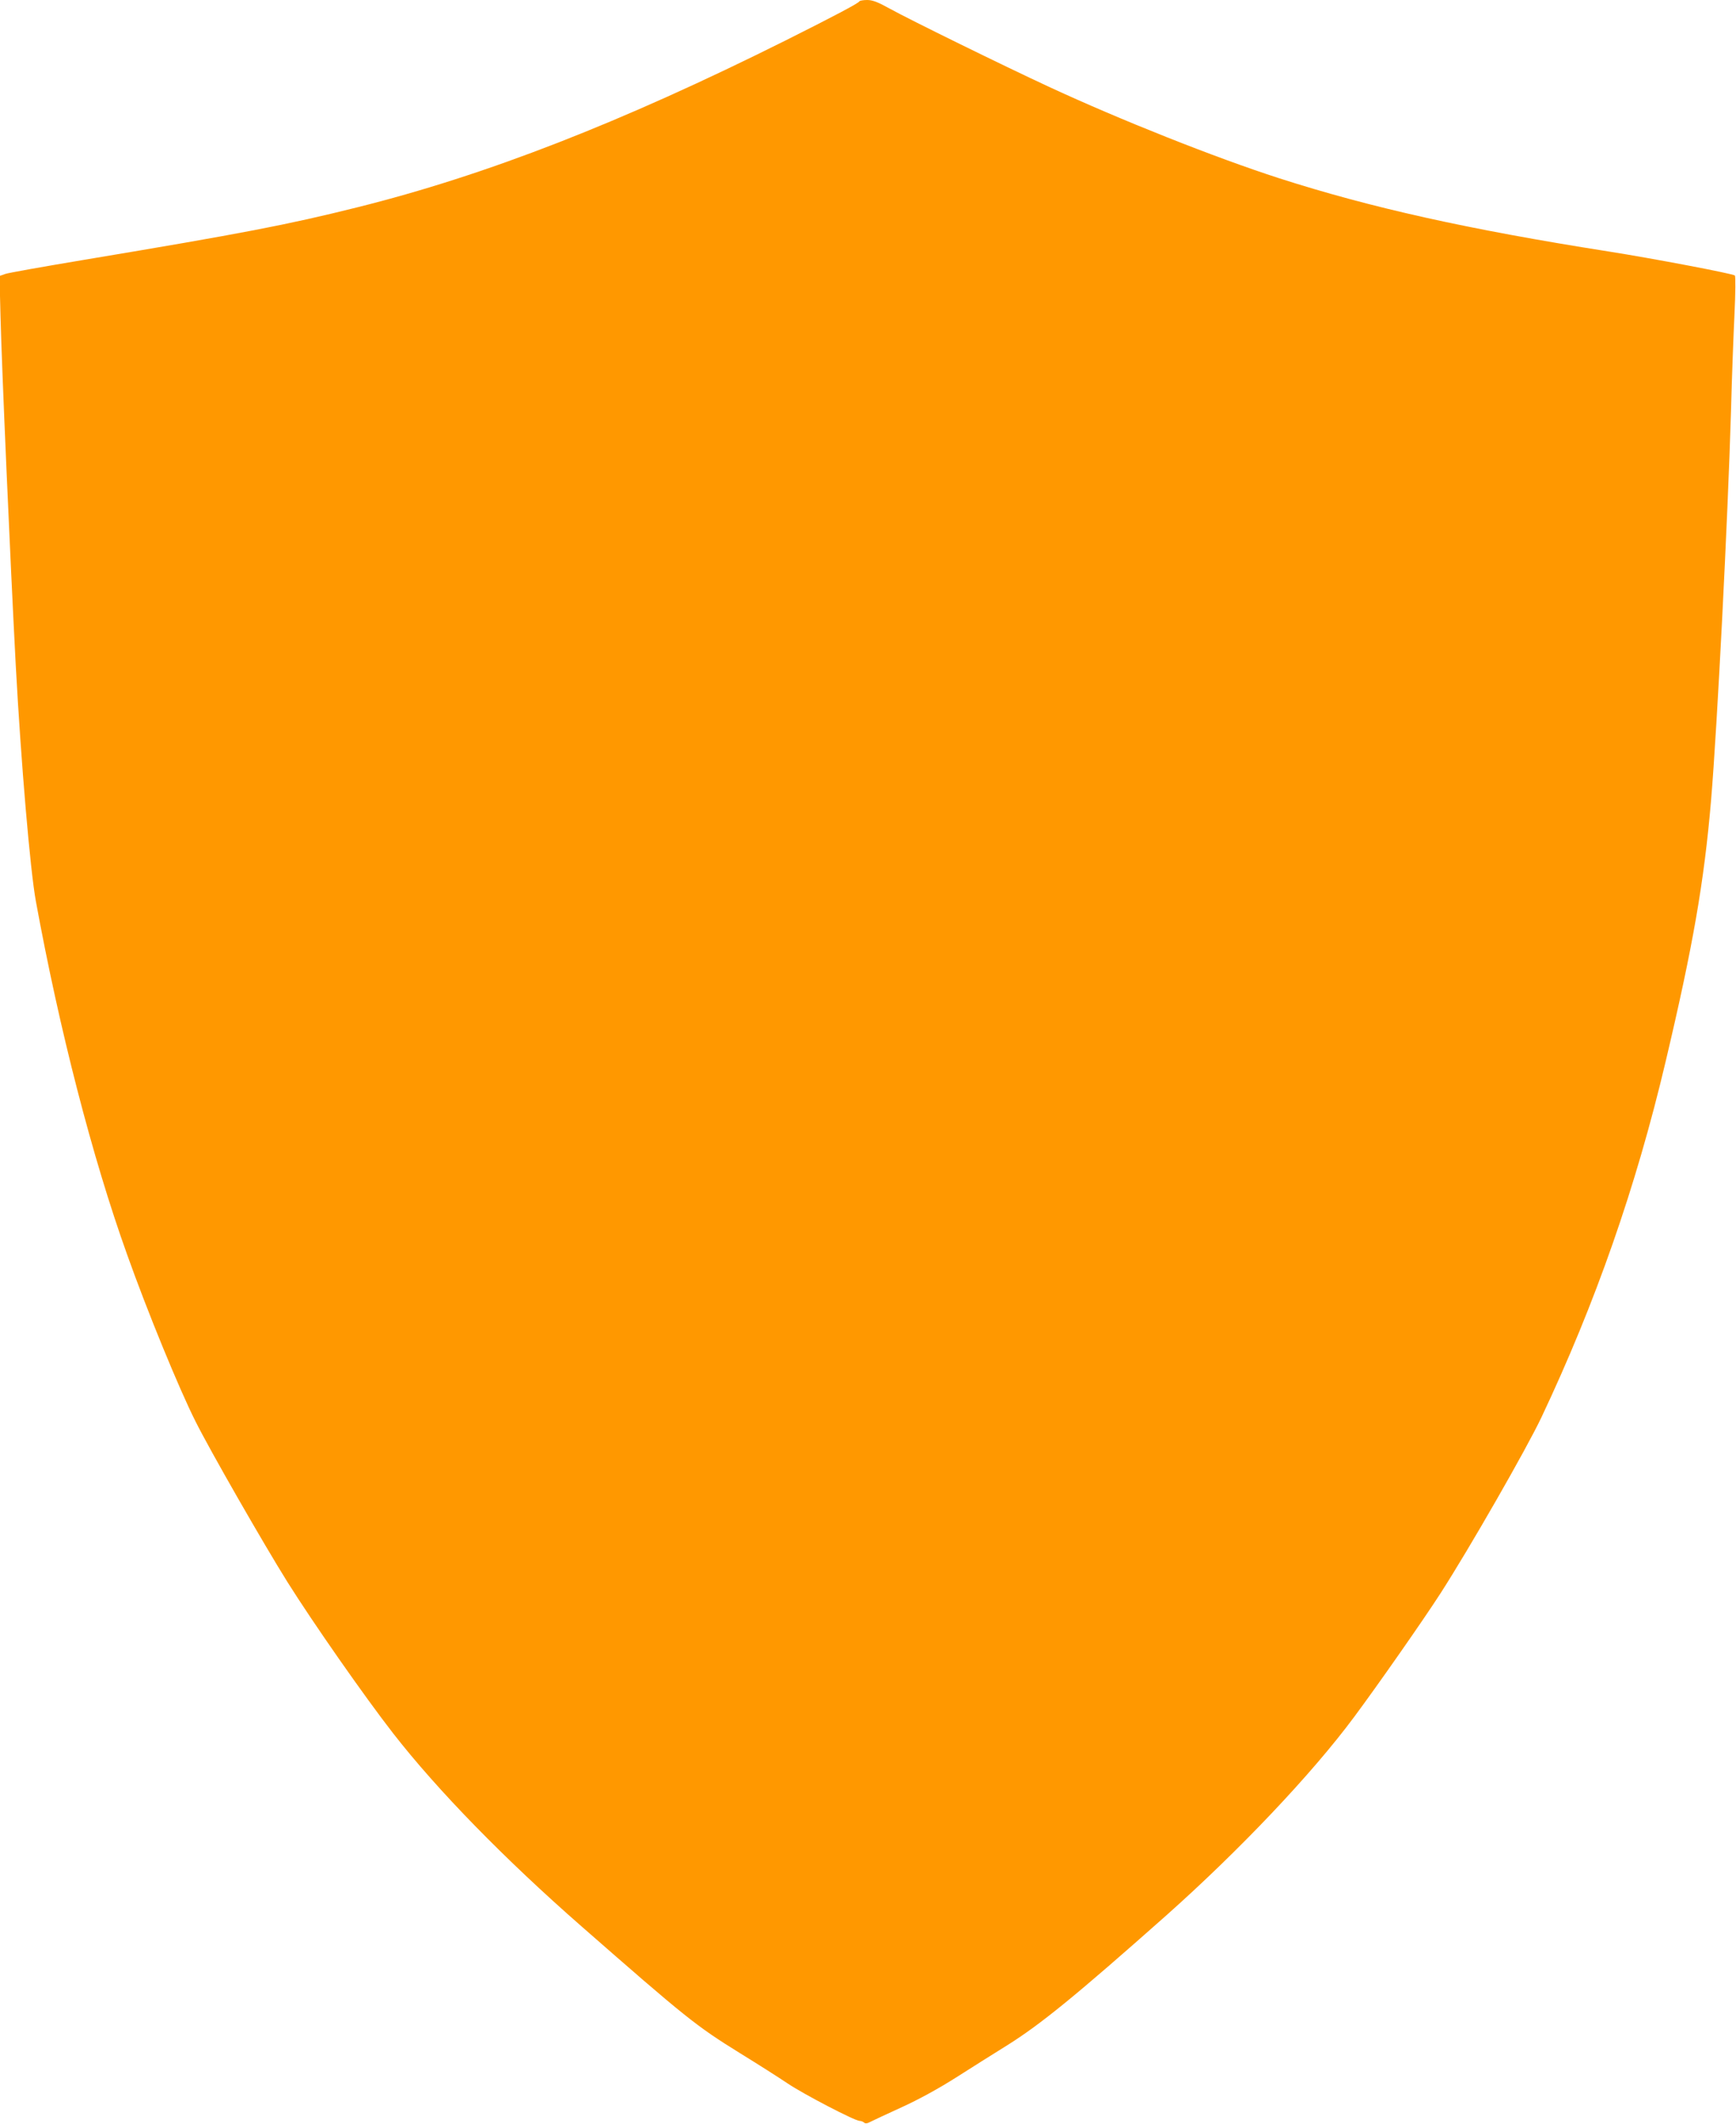 <?xml version="1.0" standalone="no"?>
<!DOCTYPE svg PUBLIC "-//W3C//DTD SVG 20010904//EN"
 "http://www.w3.org/TR/2001/REC-SVG-20010904/DTD/svg10.dtd">
<svg version="1.0" xmlns="http://www.w3.org/2000/svg"
 width="1046pt" height="1280pt" viewBox="0 0 1046 1280"
 preserveAspectRatio="xMidYMid meet">
<g transform="translate(0,1280) scale(0.1,-0.1)"
fill="#ff9800" stroke="none">
<path d="M5178 12792 c-4 -11 -148 -87 -443 -235 -993 -496 -1806 -813 -2585
-1007 -421 -105 -686 -156 -1639 -315 -245 -41 -461 -79 -480 -86 l-34 -12 6
-241 c8 -320 58 -1461 92 -2106 32 -591 87 -1234 121 -1420 141 -771 340
-1545 550 -2130 122 -343 314 -811 412 -1005 85 -171 413 -743 554 -968 153
-244 465 -691 637 -912 267 -343 672 -758 1136 -1164 628 -550 689 -599 952
-762 109 -67 239 -150 288 -183 98 -66 406 -226 434 -226 9 0 22 -5 27 -10 8
-8 20 -6 40 5 16 8 101 48 189 88 99 45 223 113 325 178 91 58 229 145 308
194 203 127 417 302 957 781 444 395 881 856 1135 1199 142 191 418 586 519
743 174 270 518 870 609 1062 325 688 569 1385 748 2143 164 693 232 1081 274
1577 37 439 101 1698 120 2345 5 198 15 461 21 584 6 123 7 227 2 231 -12 11
-496 103 -763 145 -845 133 -1429 263 -1983 441 -384 124 -956 351 -1387 551
-274 127 -842 406 -959 471 -72 40 -104 52 -136 52 -24 0 -45 -4 -47 -8z"/>
</g>
</svg>
